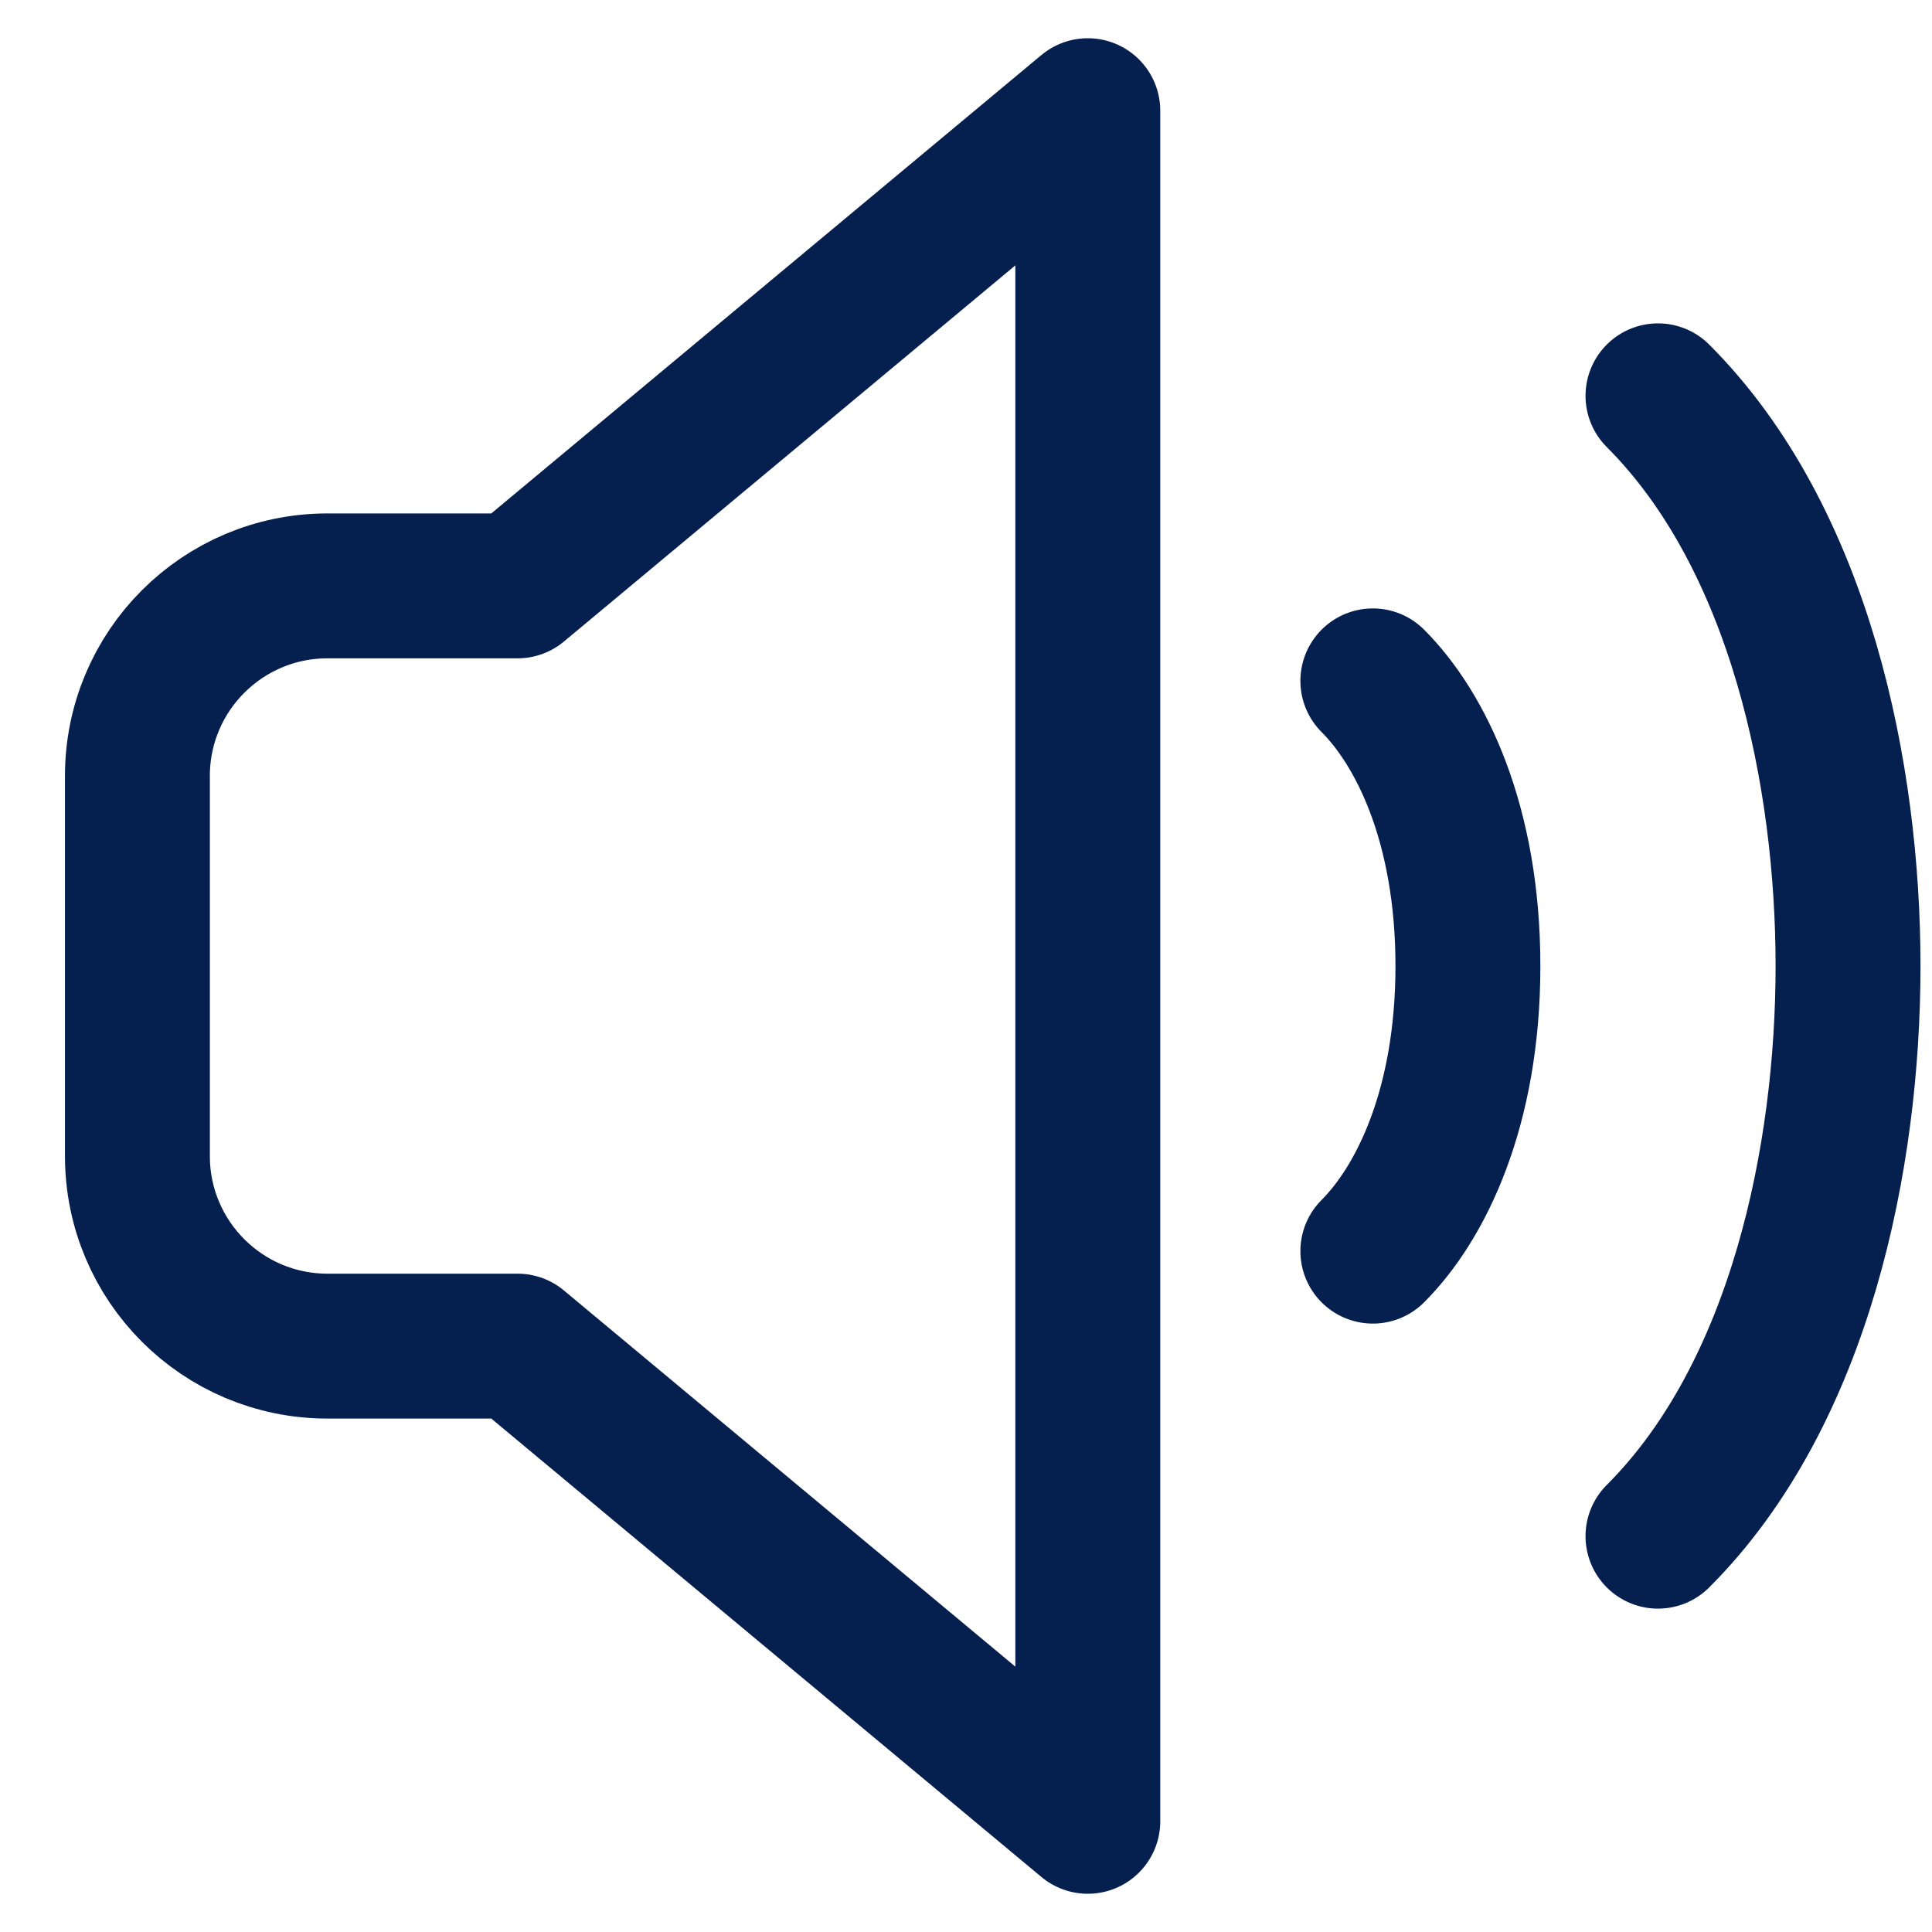 <?xml version="1.0" encoding="UTF-8"?> <svg xmlns="http://www.w3.org/2000/svg" width="24" height="24" viewBox="0 0 24 24" fill="none"><path d="M17.054 8.458C17.645 9.049 18.235 10.229 18.235 12C18.235 13.771 17.645 14.951 17.054 15.542M20.596 4.917C22.367 6.688 22.957 9.639 22.957 12C22.957 14.361 22.367 17.313 20.596 19.083M13.513 1.375L6.429 7.278H4.068C2.764 7.278 1.707 8.335 1.707 9.639V14.361C1.707 15.665 2.764 16.722 4.068 16.722H6.429L13.513 22.625V1.375Z" stroke="#051F4E" stroke-width="1.8" stroke-linecap="round" stroke-linejoin="round"></path></svg> 